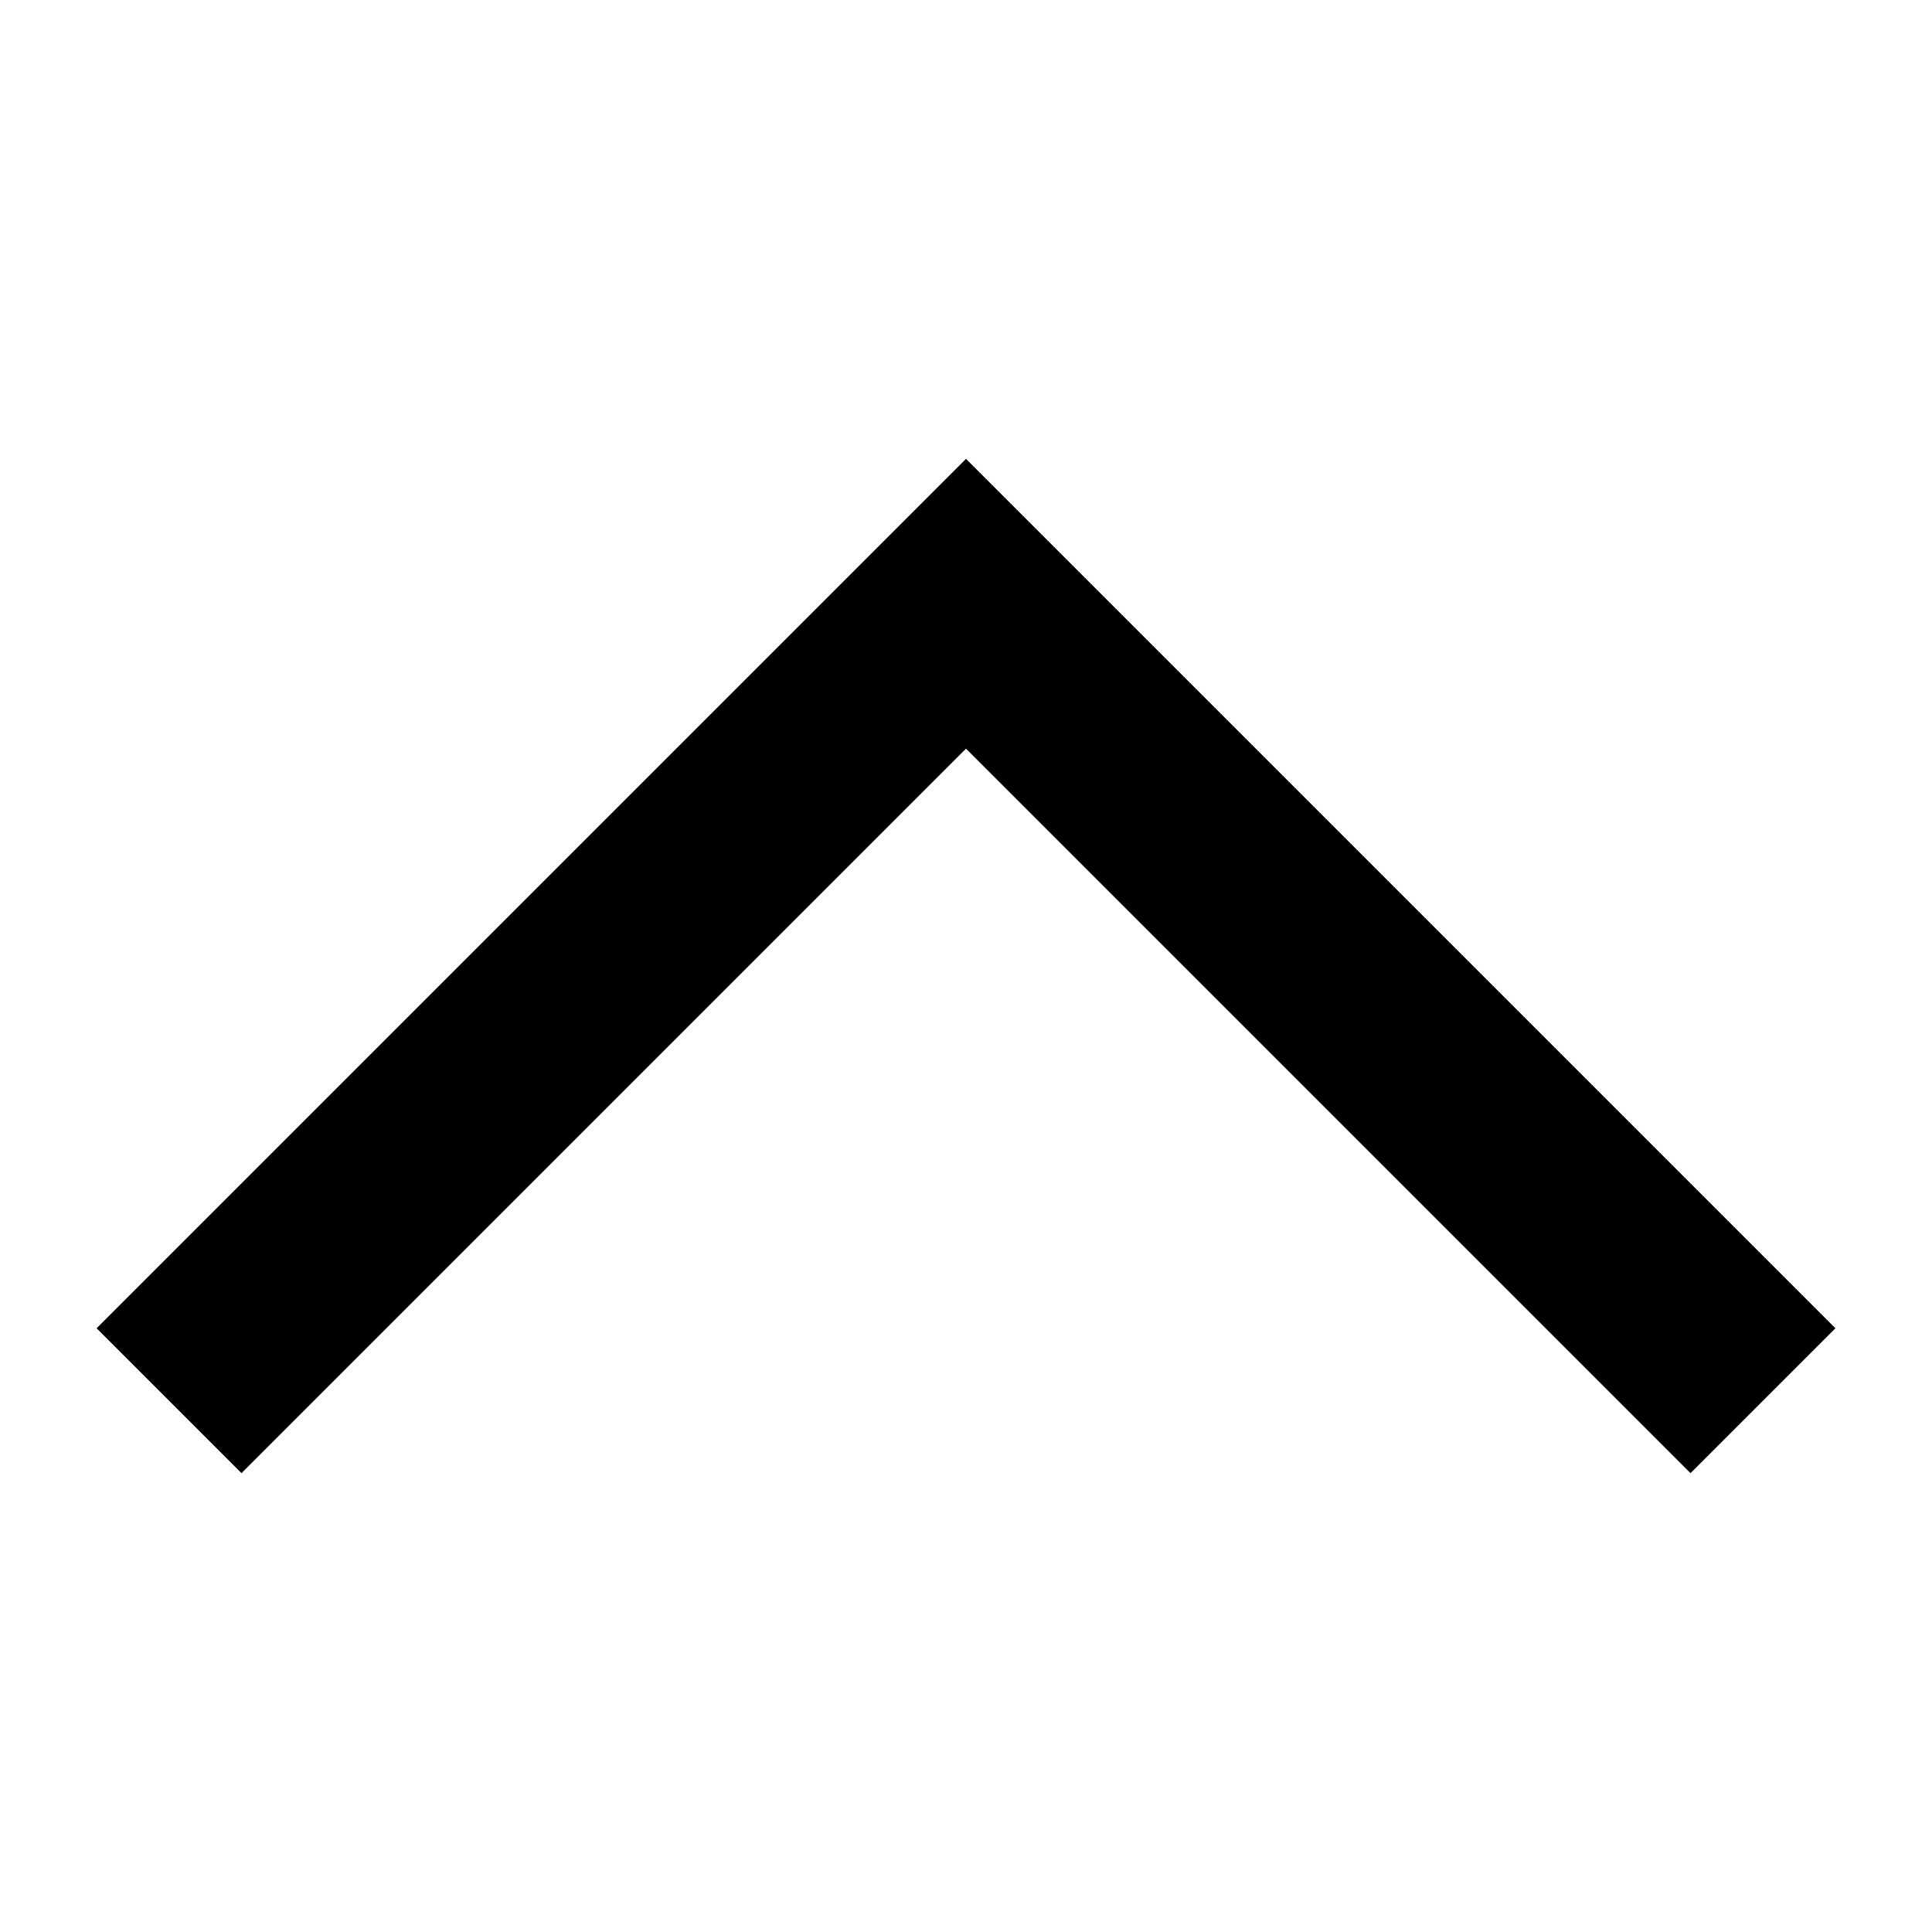 <?xml version="1.0" encoding="UTF-8"?>
<svg xmlns="http://www.w3.org/2000/svg" width="20" height="20" viewBox="0 0 20 20">
	<title>
		collapse
	</title>
	<path d="M2.5 15.25l7.5-7.5 7.5 7.5 1.5-1.5-9-9-9 9z"/>
</svg>
